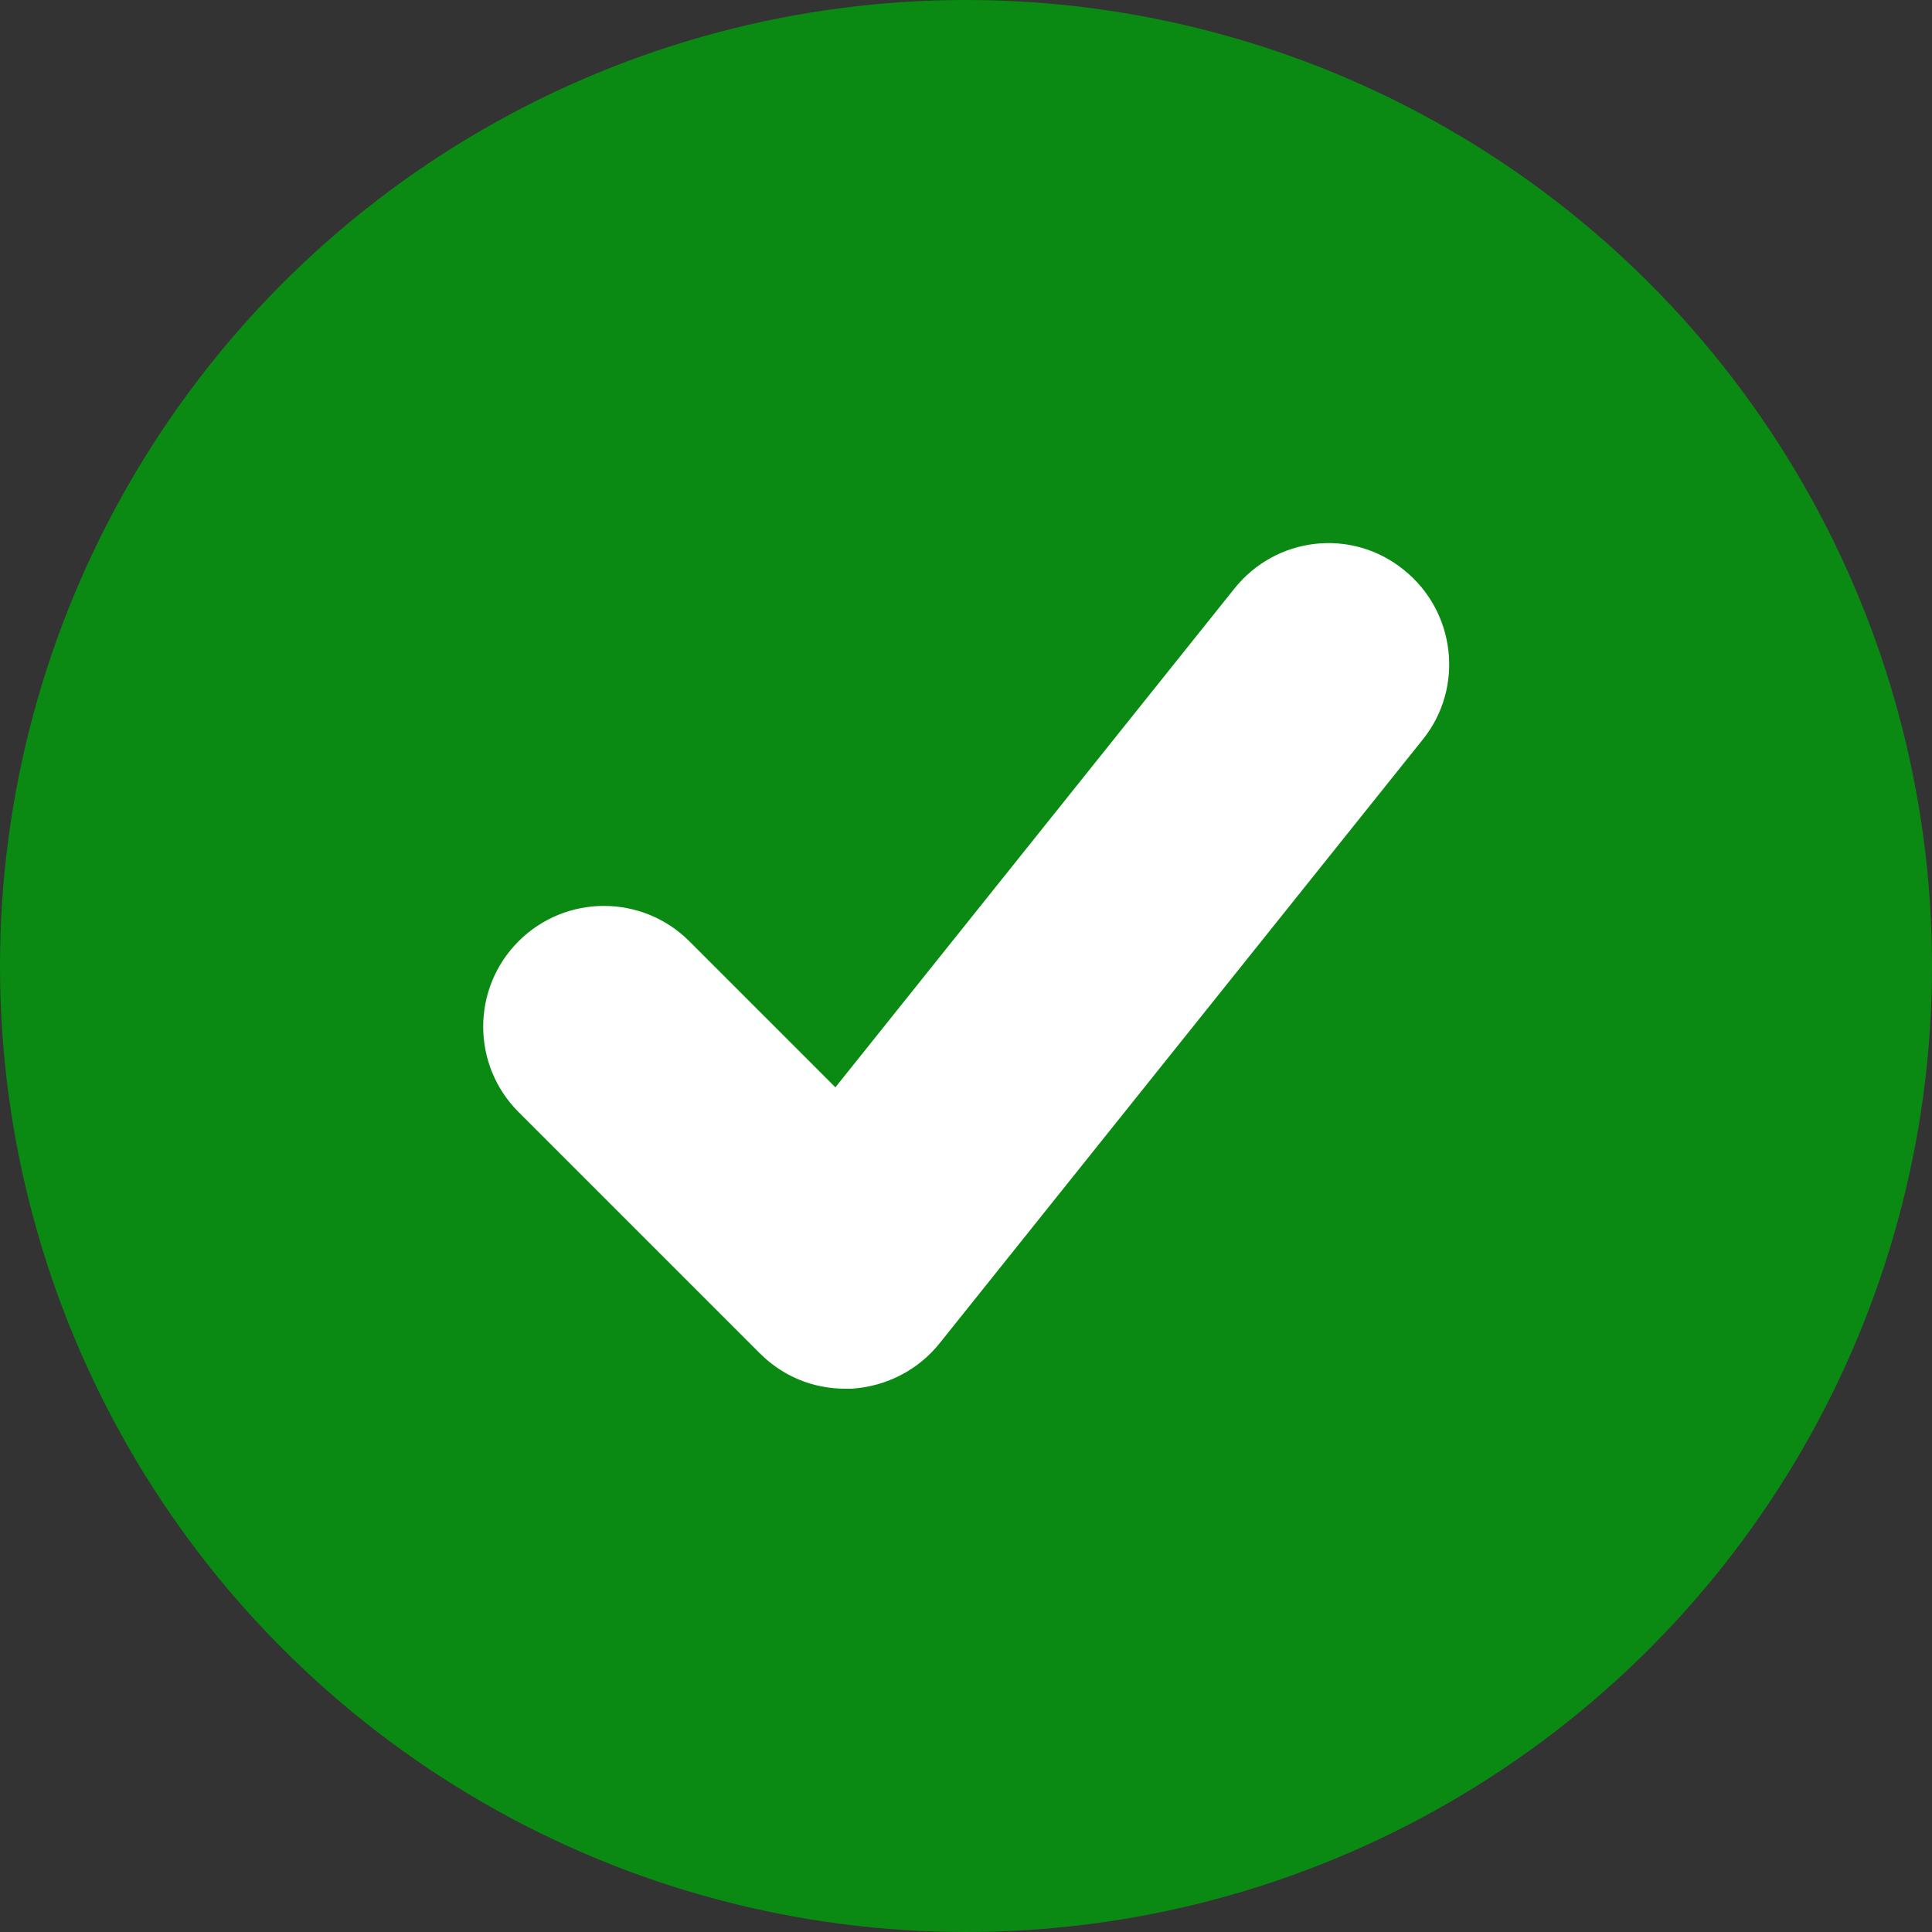 <?xml version="1.0" encoding="UTF-8"?>
<svg xmlns="http://www.w3.org/2000/svg" version="1.1" viewBox="0 0 25 25">
  <rect x="0" y="0" width="25" height="25" fill="#333333" stroke="none"/>
  <defs>
    <style>
      .cls-1 {
        fill: #fff;
        fill-rule: evenodd;
      }

      .cls-2 {
        fill: #0a8a13;
      }
    </style>
  </defs>
  <!-- Generator: Adobe Illustrator 28.7.1, SVG Export Plug-In . SVG Version: 1.2.0 Build 142)  -->
  <g>
    <g id="Layer_1">
      <g>
        <circle class="cls-2" cx="12.5" cy="12.5" r="12.5"/>
        <path class="cls-1" d="M10.94,17.97h.08c.45-.03.86-.24,1.14-.59l6.25-7.81c.54-.67.43-1.66-.25-2.2-.67-.54-1.65-.43-2.19.25l-5.16,6.45-1.89-1.89c-.61-.61-1.6-.61-2.21,0s-.61,1.6,0,2.21l3.12,3.12c.3.3.69.46,1.11.46Z"/>
      </g>
    </g>
  </g>
</svg>